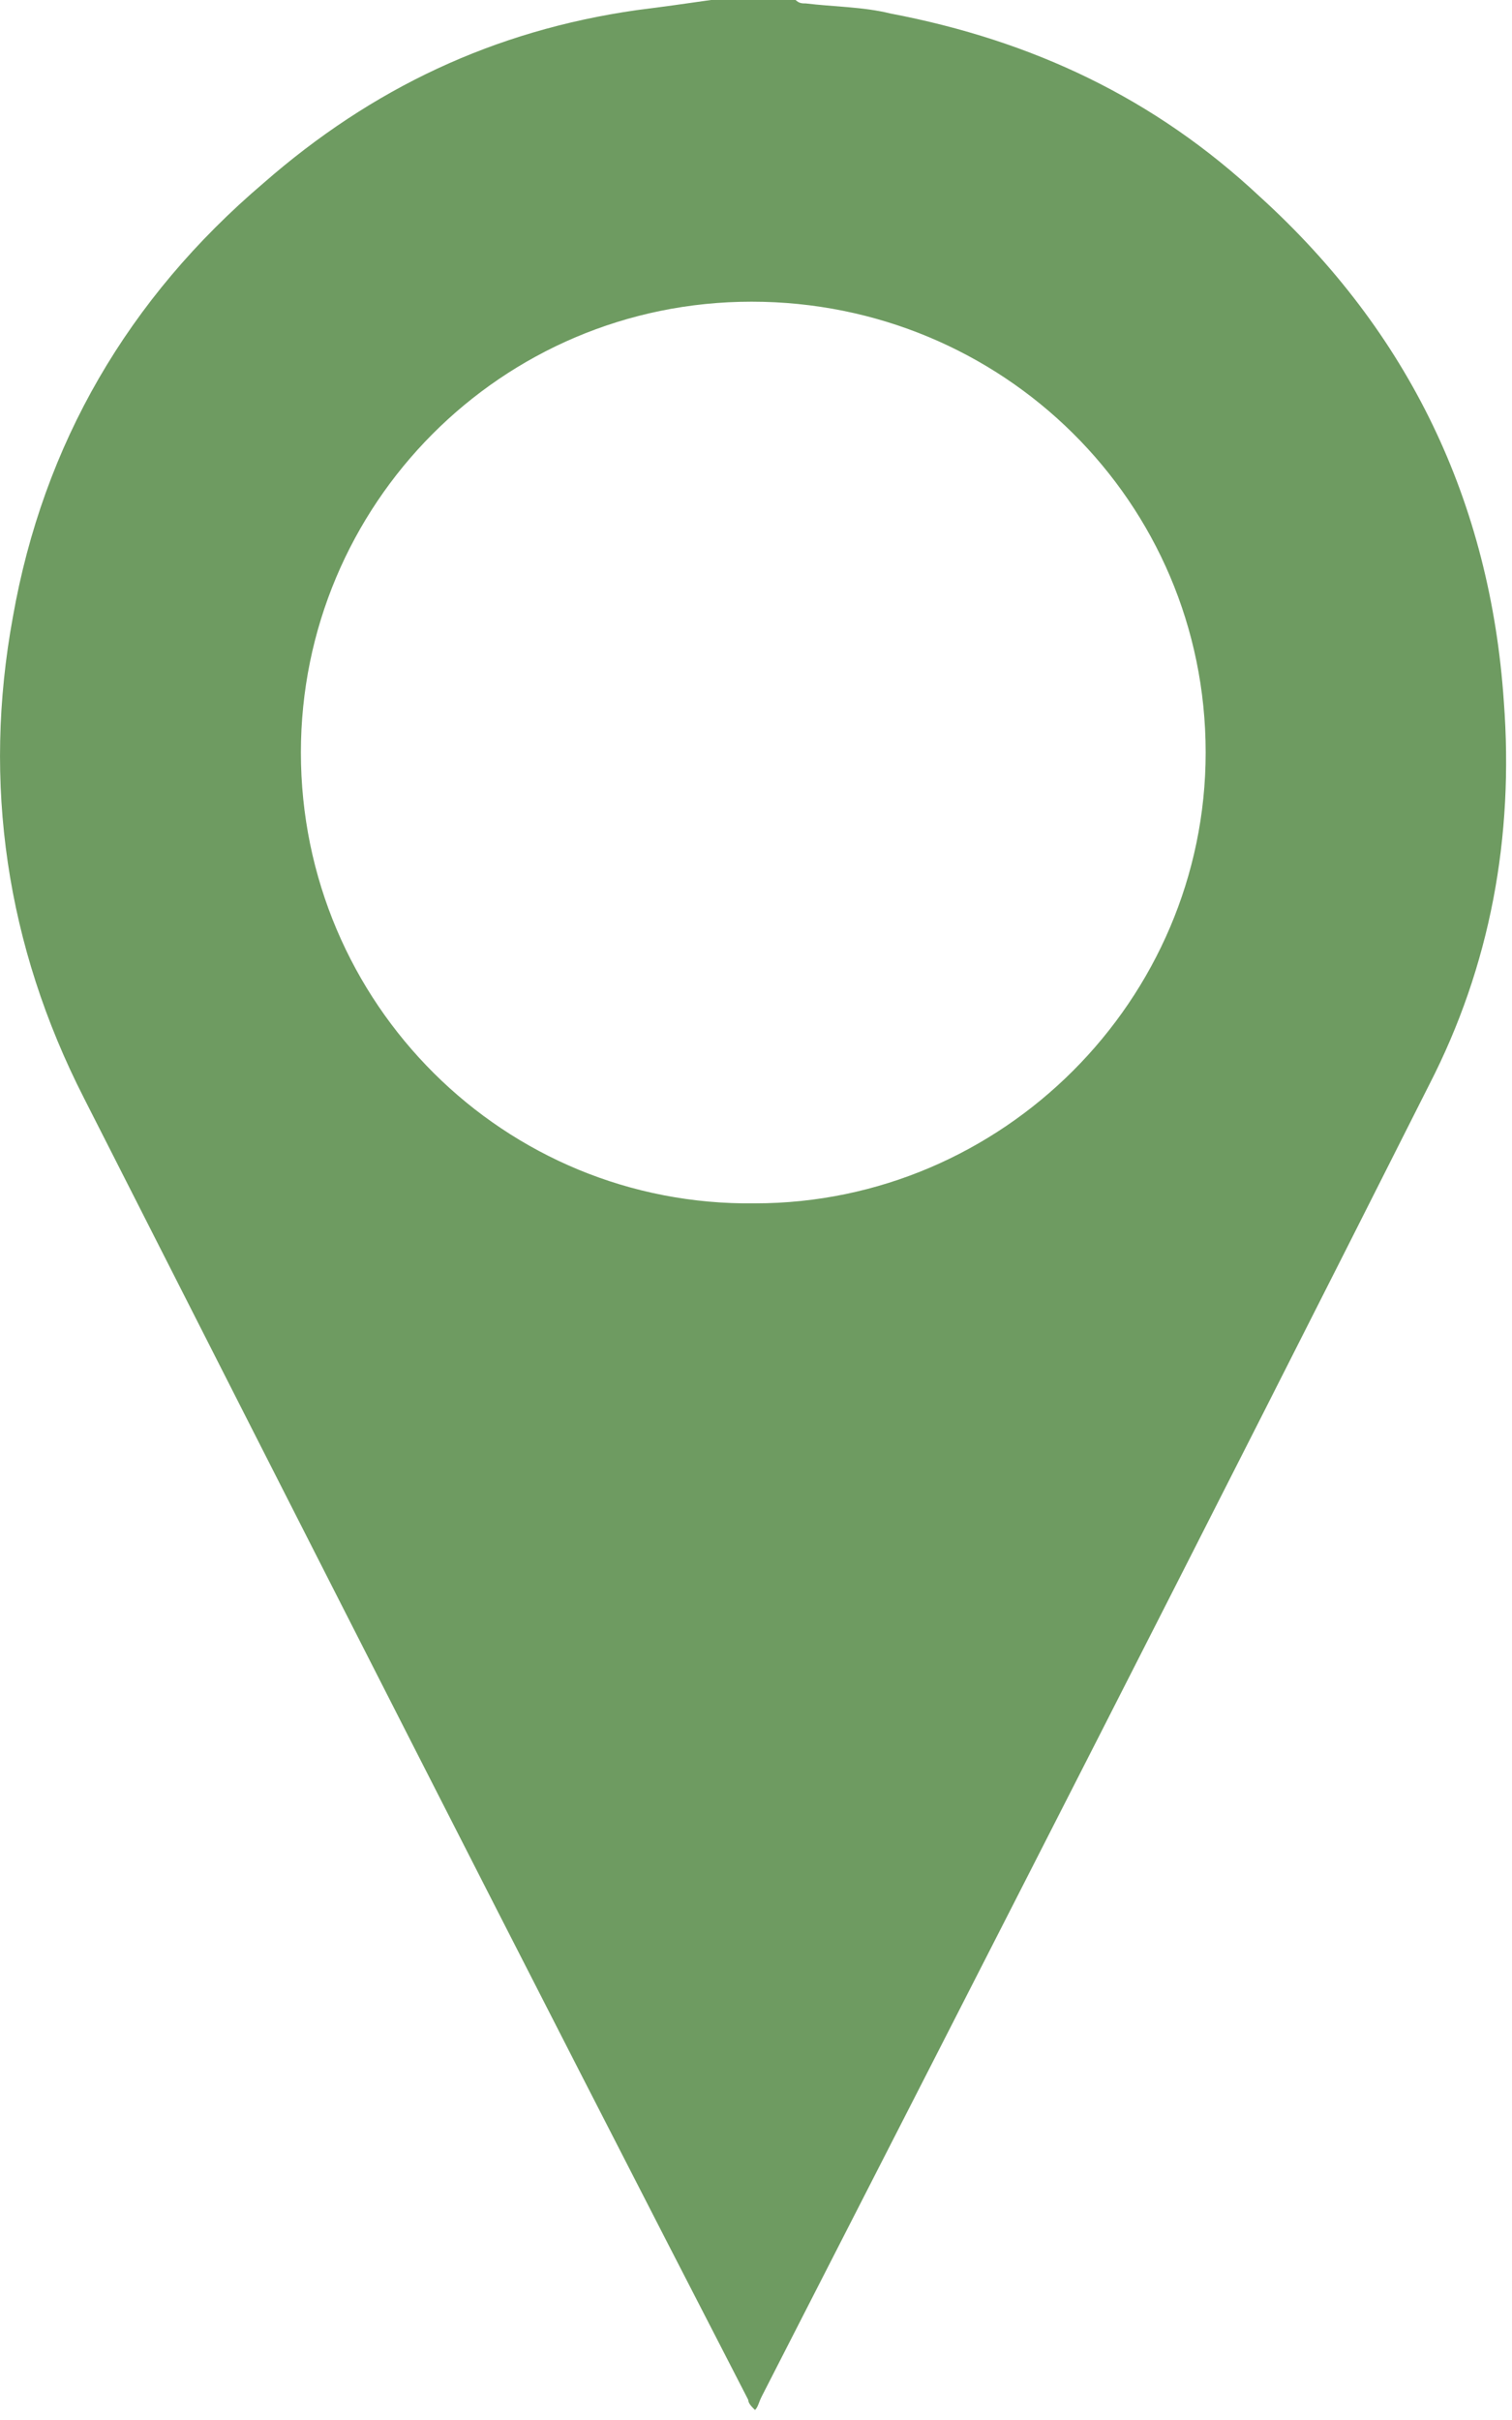 <svg width="15" height="24" viewBox="0 0 15 24" fill="none" xmlns="http://www.w3.org/2000/svg">
<path d="M7.053 0C6.817 0.034 6.582 0.067 6.313 0.101C4.901 0.303 3.691 0.874 2.615 1.815C1.271 2.958 0.43 4.404 0.128 6.118C-0.175 7.765 0.061 9.379 0.834 10.892C3.019 15.194 5.204 19.497 7.423 23.8C7.423 23.834 7.456 23.867 7.49 23.901C7.523 23.867 7.523 23.834 7.557 23.766C9.776 19.43 11.994 15.094 14.179 10.757C14.784 9.58 15.02 8.303 14.919 6.958C14.784 4.975 13.978 3.294 12.498 1.95C11.456 0.975 10.246 0.403 8.834 0.134C8.565 0.067 8.263 0.067 7.994 0.034C7.96 0.034 7.927 0.034 7.893 0C7.624 0 7.322 0 7.053 0ZM2.985 7.463C2.985 5.009 4.969 2.992 7.456 2.992C9.944 2.992 11.961 4.975 11.961 7.463C11.961 9.917 9.944 11.934 7.49 11.934C5.002 11.967 2.985 9.95 2.985 7.463Z" fill="#6E9B61"/>
</svg>
